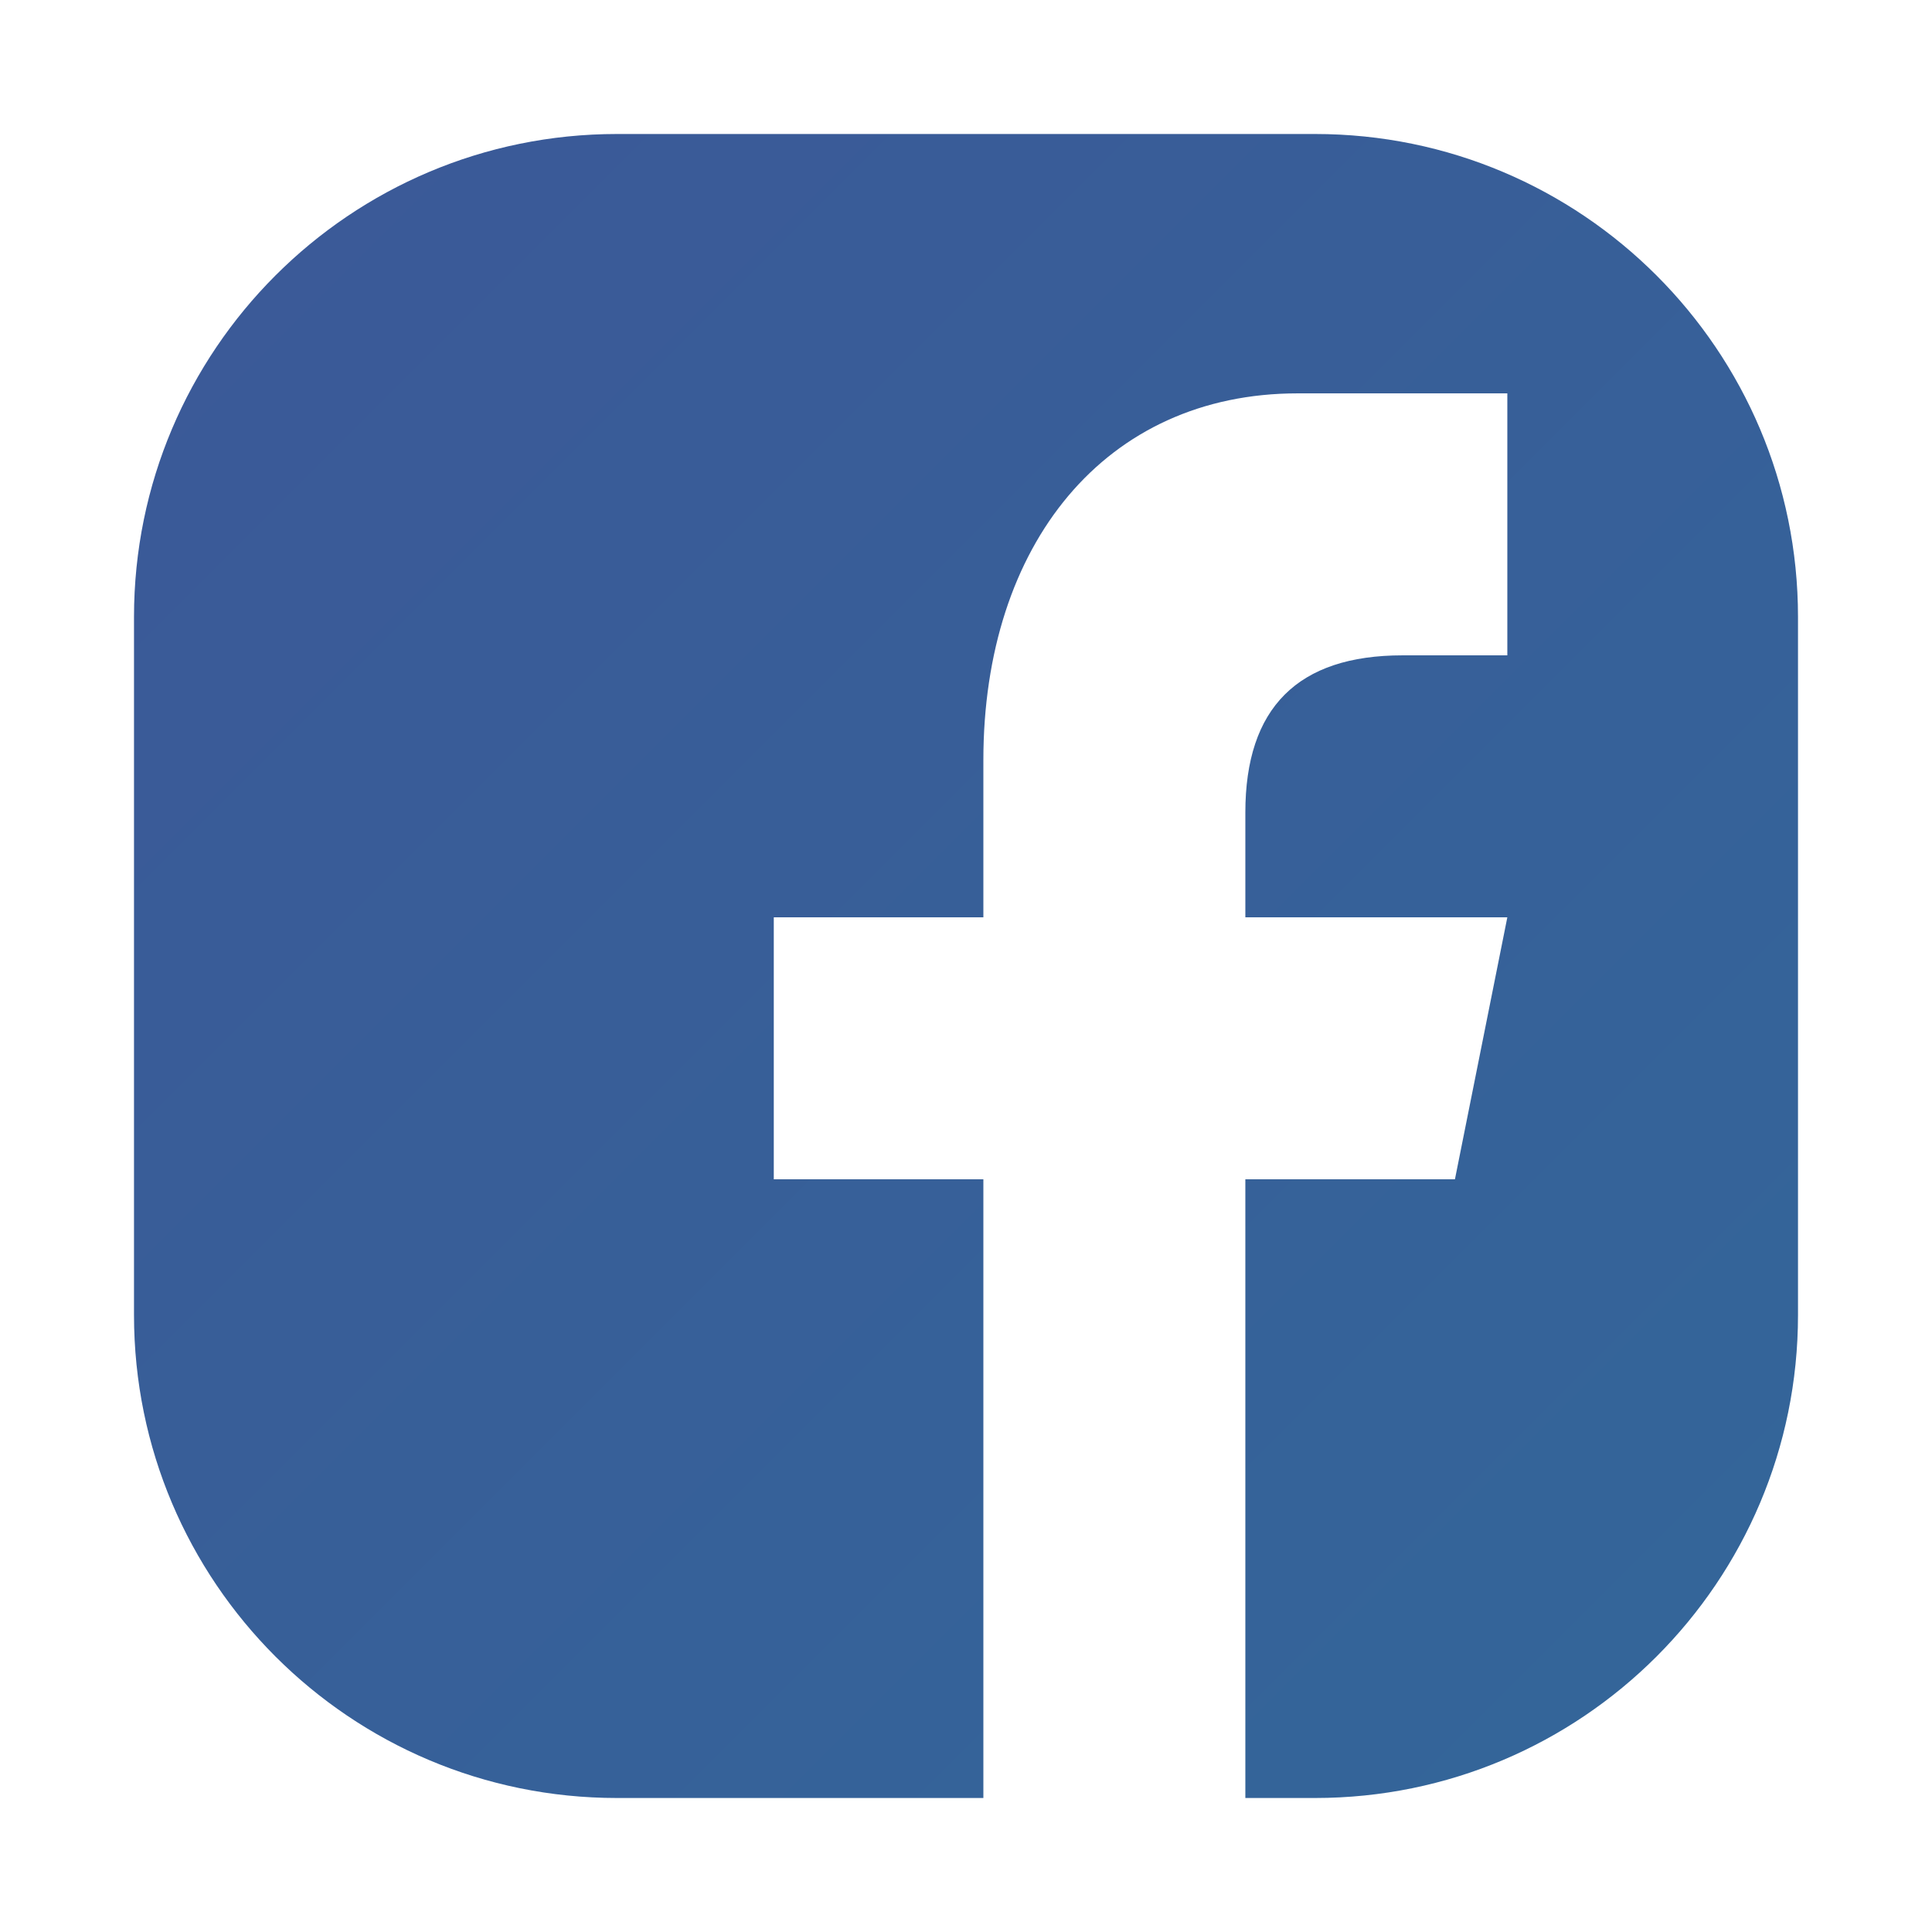 <svg height="512" width="512" xmlns="http://www.w3.org/2000/svg"><linearGradient gradientTransform="matrix(1 0 0 -1 -41.66 349.04)" gradientUnits="userSpaceOnUse" id="a" x1="97.442" x2="513.183" y1="293.259" y2="-122.482"><stop offset="0" stop-color="#3b5998"/><stop offset="1" stop-color="#369"/></linearGradient><path d="M348.49 35.511H163.512c-70.692 0-128 57.307-128 128v184.978c0 70.693 57.308 128 128 128h97.091v-163.96h-55.542v-69.428h55.542v-41.657c0-57.194 32.284-97.199 83.313-97.199h55.542v69.428h-27.771c-27.743 0-41.657 13.885-41.657 41.657v27.771h69.428l-13.886 69.428H330.03v163.96h18.459c70.693 0 128-57.307 128-128V163.511c.001-70.692-57.306-128-127.999-128z" fill="url(#a)"/></svg>